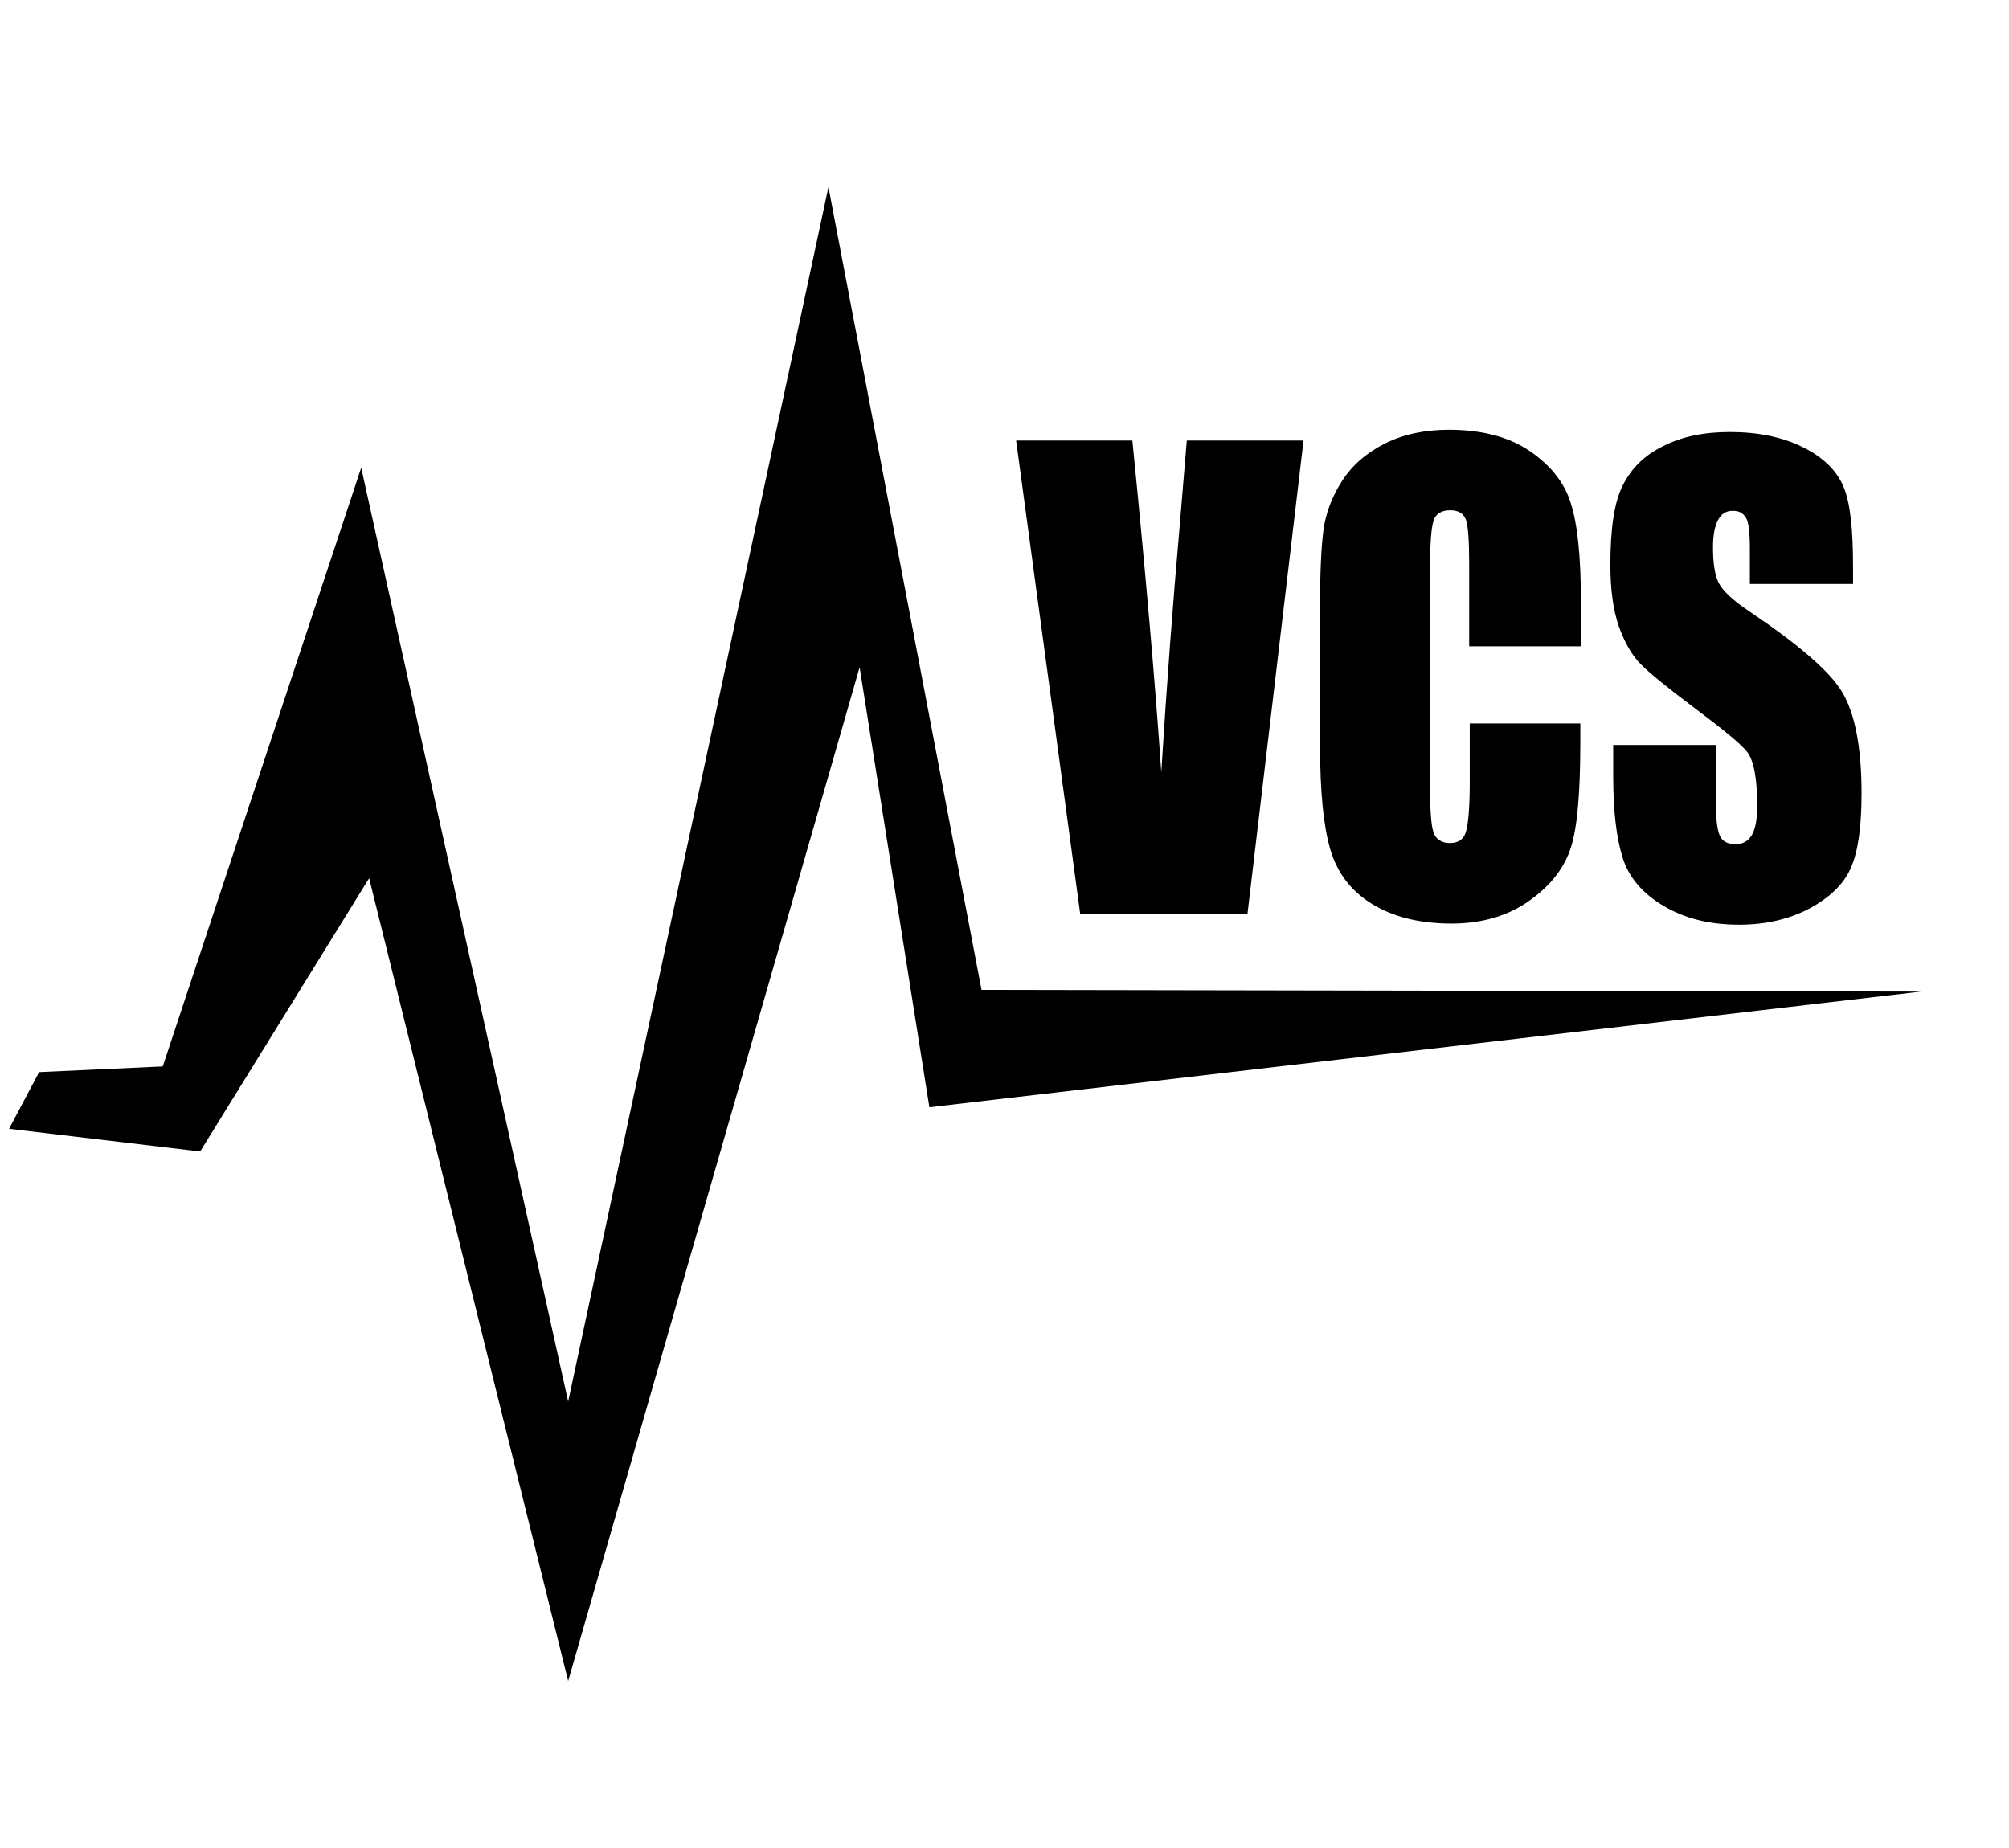 <?xml version="1.0" encoding="utf-8"?>
<!-- Generator: Adobe Illustrator 24.3.0, SVG Export Plug-In . SVG Version: 6.00 Build 0)  -->
<svg version="1.1" id="Layer_1" xmlns="http://www.w3.org/2000/svg" xmlns:xlink="http://www.w3.org/1999/xlink" x="0px" y="0px"
	 viewBox="0 0 35.43 32.6" style="enable-background:new 0 0 35.43 32.6;" xml:space="preserve">
<g>
	<g>
		<polygon points="0.69,18.91 2.87,18.81 6.37,8.25 10.02,24.72 14.61,3.3 17.31,17.46 33.88,17.49 16.39,19.53 15.16,11.77 
			10.02,29.65 6.51,15.49 3.53,20.31 0.16,19.91 		"/>
	</g>
	<g>
		<path d="M22.99,7.76L22,16.12h-2.95l-1.13-8.35h2.05c0.23,2.3,0.4,4.25,0.51,5.85c0.1-1.61,0.21-3.04,0.32-4.29l0.13-1.56H22.99z"
			/>
	</g>
	<g>
		<path d="M27.86,11.4h-1.95V9.95c0-0.42-0.02-0.69-0.06-0.79c-0.04-0.1-0.13-0.16-0.27-0.16c-0.16,0-0.26,0.06-0.3,0.19
			c-0.04,0.13-0.06,0.4-0.06,0.82v3.88c0,0.41,0.02,0.67,0.06,0.79c0.04,0.12,0.14,0.19,0.29,0.19c0.14,0,0.24-0.06,0.28-0.19
			c0.04-0.12,0.07-0.42,0.07-0.87v-1.05h1.95v0.33c0,0.87-0.05,1.48-0.16,1.84c-0.11,0.36-0.35,0.68-0.73,0.95
			c-0.37,0.27-0.84,0.41-1.38,0.41c-0.57,0-1.04-0.12-1.41-0.35c-0.37-0.23-0.61-0.55-0.73-0.96c-0.12-0.41-0.18-1.02-0.18-1.84
			v-2.44c0-0.6,0.02-1.05,0.06-1.35c0.04-0.3,0.15-0.59,0.33-0.87c0.18-0.28,0.44-0.5,0.76-0.66c0.32-0.16,0.7-0.24,1.12-0.24
			c0.57,0,1.05,0.12,1.42,0.37c0.37,0.25,0.62,0.56,0.73,0.92c0.12,0.37,0.18,0.94,0.18,1.72V11.4z"/>
	</g>
	<g>
		<path d="M32.67,10.3h-1.81V9.68c0-0.29-0.02-0.47-0.07-0.55c-0.05-0.08-0.12-0.12-0.23-0.12c-0.12,0-0.2,0.05-0.26,0.16
			c-0.06,0.11-0.09,0.27-0.09,0.48c0,0.28,0.03,0.49,0.1,0.63c0.07,0.14,0.25,0.31,0.55,0.51c0.86,0.58,1.41,1.05,1.63,1.42
			c0.22,0.37,0.34,0.96,0.34,1.78c0,0.59-0.06,1.03-0.19,1.32c-0.12,0.28-0.37,0.52-0.72,0.71c-0.36,0.19-0.77,0.29-1.25,0.29
			c-0.52,0-0.96-0.11-1.33-0.33c-0.37-0.22-0.61-0.5-0.72-0.84c-0.11-0.34-0.17-0.82-0.17-1.45v-0.55h1.81v1.02
			c0,0.31,0.03,0.51,0.08,0.6c0.05,0.09,0.14,0.13,0.27,0.13c0.13,0,0.23-0.06,0.29-0.17c0.06-0.11,0.09-0.28,0.09-0.5
			c0-0.49-0.06-0.81-0.18-0.96c-0.12-0.15-0.43-0.4-0.91-0.76c-0.48-0.36-0.8-0.62-0.96-0.78c-0.16-0.16-0.29-0.39-0.39-0.67
			c-0.1-0.29-0.15-0.65-0.15-1.09c0-0.64,0.07-1.11,0.22-1.4c0.15-0.3,0.38-0.53,0.71-0.69c0.33-0.17,0.72-0.25,1.18-0.25
			c0.5,0,0.93,0.09,1.29,0.27c0.36,0.18,0.59,0.41,0.71,0.69c0.12,0.28,0.17,0.75,0.17,1.41V10.3z"/>
	</g>
</g>
</svg>
